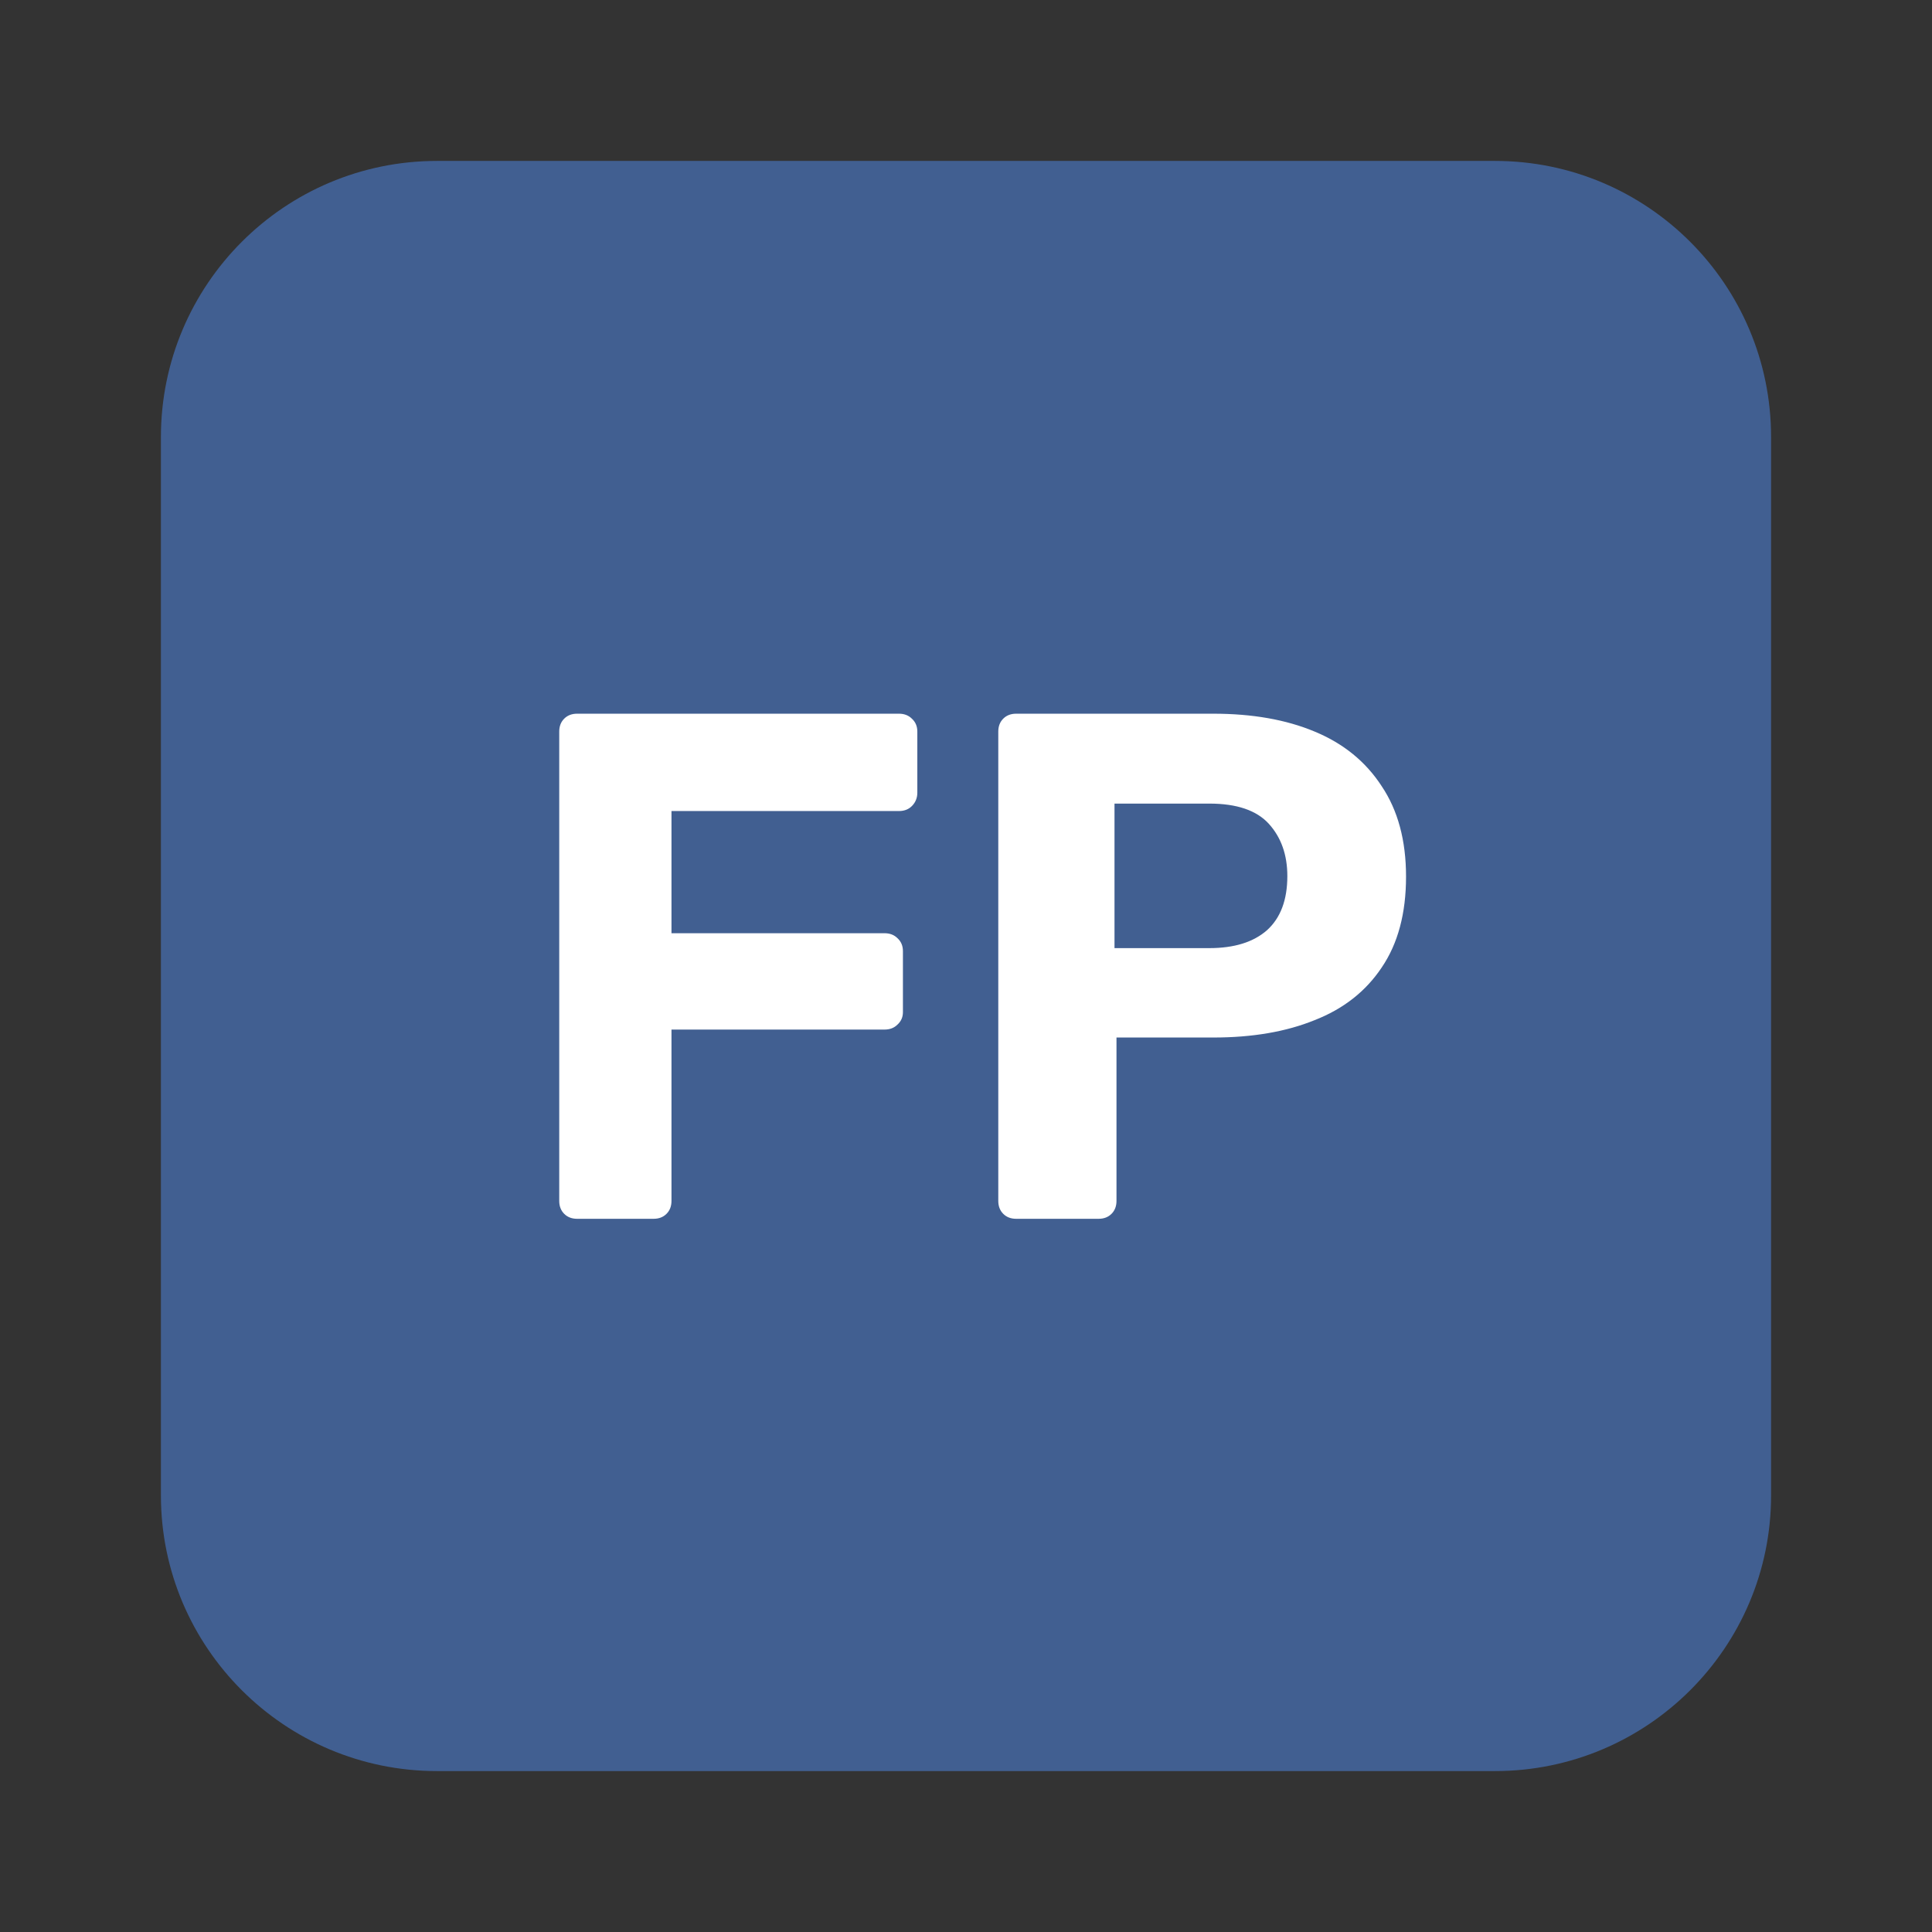 <svg xmlns="http://www.w3.org/2000/svg" version="1.1" xmlns:xlink="http://www.w3.org/1999/xlink" xmlns:svgjs="http://svgjs.dev/svgjs" viewBox="0 0 3.89 3.89"><rect x="0" y="0" width="3.89" height="3.89" fill="#333333" stroke="none"/><g transform="matrix(1,0,0,1,0.476,1.139)"><g transform="matrix(1,0,0,1,0,0)"><g clip-path="url(#SvgjsClipPath1002)"><path d=" M 0.404 -0.815 L 2.534 -0.815 C 2.841 -0.815 3.09 -0.566 3.09 -0.259 L 3.09 1.872 C 3.09 2.178 2.841 2.427 2.534 2.427 L 0.404 2.427 C 0.097 2.427 -0.152 2.178 -0.152 1.872 L -0.152 -0.259 C -0.152 -0.566 0.097 -0.815 0.404 -0.815 Z" fill="#415f91" transform="matrix(1,0,0,1,0,0)" fill-rule="nonzero"></path></g></g><g transform="matrix(1,0,0,1,0,0)"><path d=" M 0.686 1.315 Q 0.67 1.315 0.66 1.305 Q 0.65 1.295 0.65 1.279 L 0.65 0.334 Q 0.65 0.318 0.66 0.308 Q 0.67 0.298 0.686 0.298 L 1.334 0.298 Q 1.35 0.298 1.36 0.308 Q 1.371 0.318 1.371 0.334 L 1.371 0.457 Q 1.371 0.473 1.36 0.484 Q 1.35 0.494 1.334 0.494 L 0.876 0.494 L 0.876 0.74 L 1.305 0.74 Q 1.321 0.74 1.331 0.75 Q 1.342 0.76 1.342 0.776 L 1.342 0.899 Q 1.342 0.914 1.331 0.924 Q 1.321 0.934 1.305 0.934 L 0.876 0.934 L 0.876 1.279 Q 0.876 1.295 0.866 1.305 Q 0.856 1.315 0.84 1.315 L 0.686 1.315 M 1.57 1.315 Q 1.554 1.315 1.544 1.305 Q 1.534 1.295 1.534 1.279 L 1.534 0.334 Q 1.534 0.318 1.544 0.308 Q 1.554 0.298 1.57 0.298 L 1.967 0.298 Q 2.085 0.298 2.171 0.334 Q 2.258 0.37 2.306 0.444 Q 2.355 0.517 2.355 0.626 Q 2.355 0.737 2.306 0.809 Q 2.258 0.881 2.171 0.915 Q 2.085 0.95 1.967 0.95 L 1.772 0.95 L 1.772 1.279 Q 1.772 1.295 1.762 1.305 Q 1.752 1.315 1.736 1.315 L 1.57 1.315 M 1.768 0.77 L 1.959 0.77 Q 2.034 0.77 2.075 0.734 Q 2.116 0.697 2.116 0.625 Q 2.116 0.561 2.079 0.52 Q 2.042 0.479 1.959 0.479 L 1.768 0.479 L 1.768 0.77" fill="#ffffff" fill-rule="nonzero"></path></g><g transform="matrix(1,0,0,1,0,0)"></g></g><defs><clipPath id="SvgjsClipPath1002"><path d=" M -0.152 -0.815 h 3.242 v 3.242 h -3.242 Z"></path></clipPath></defs></svg>